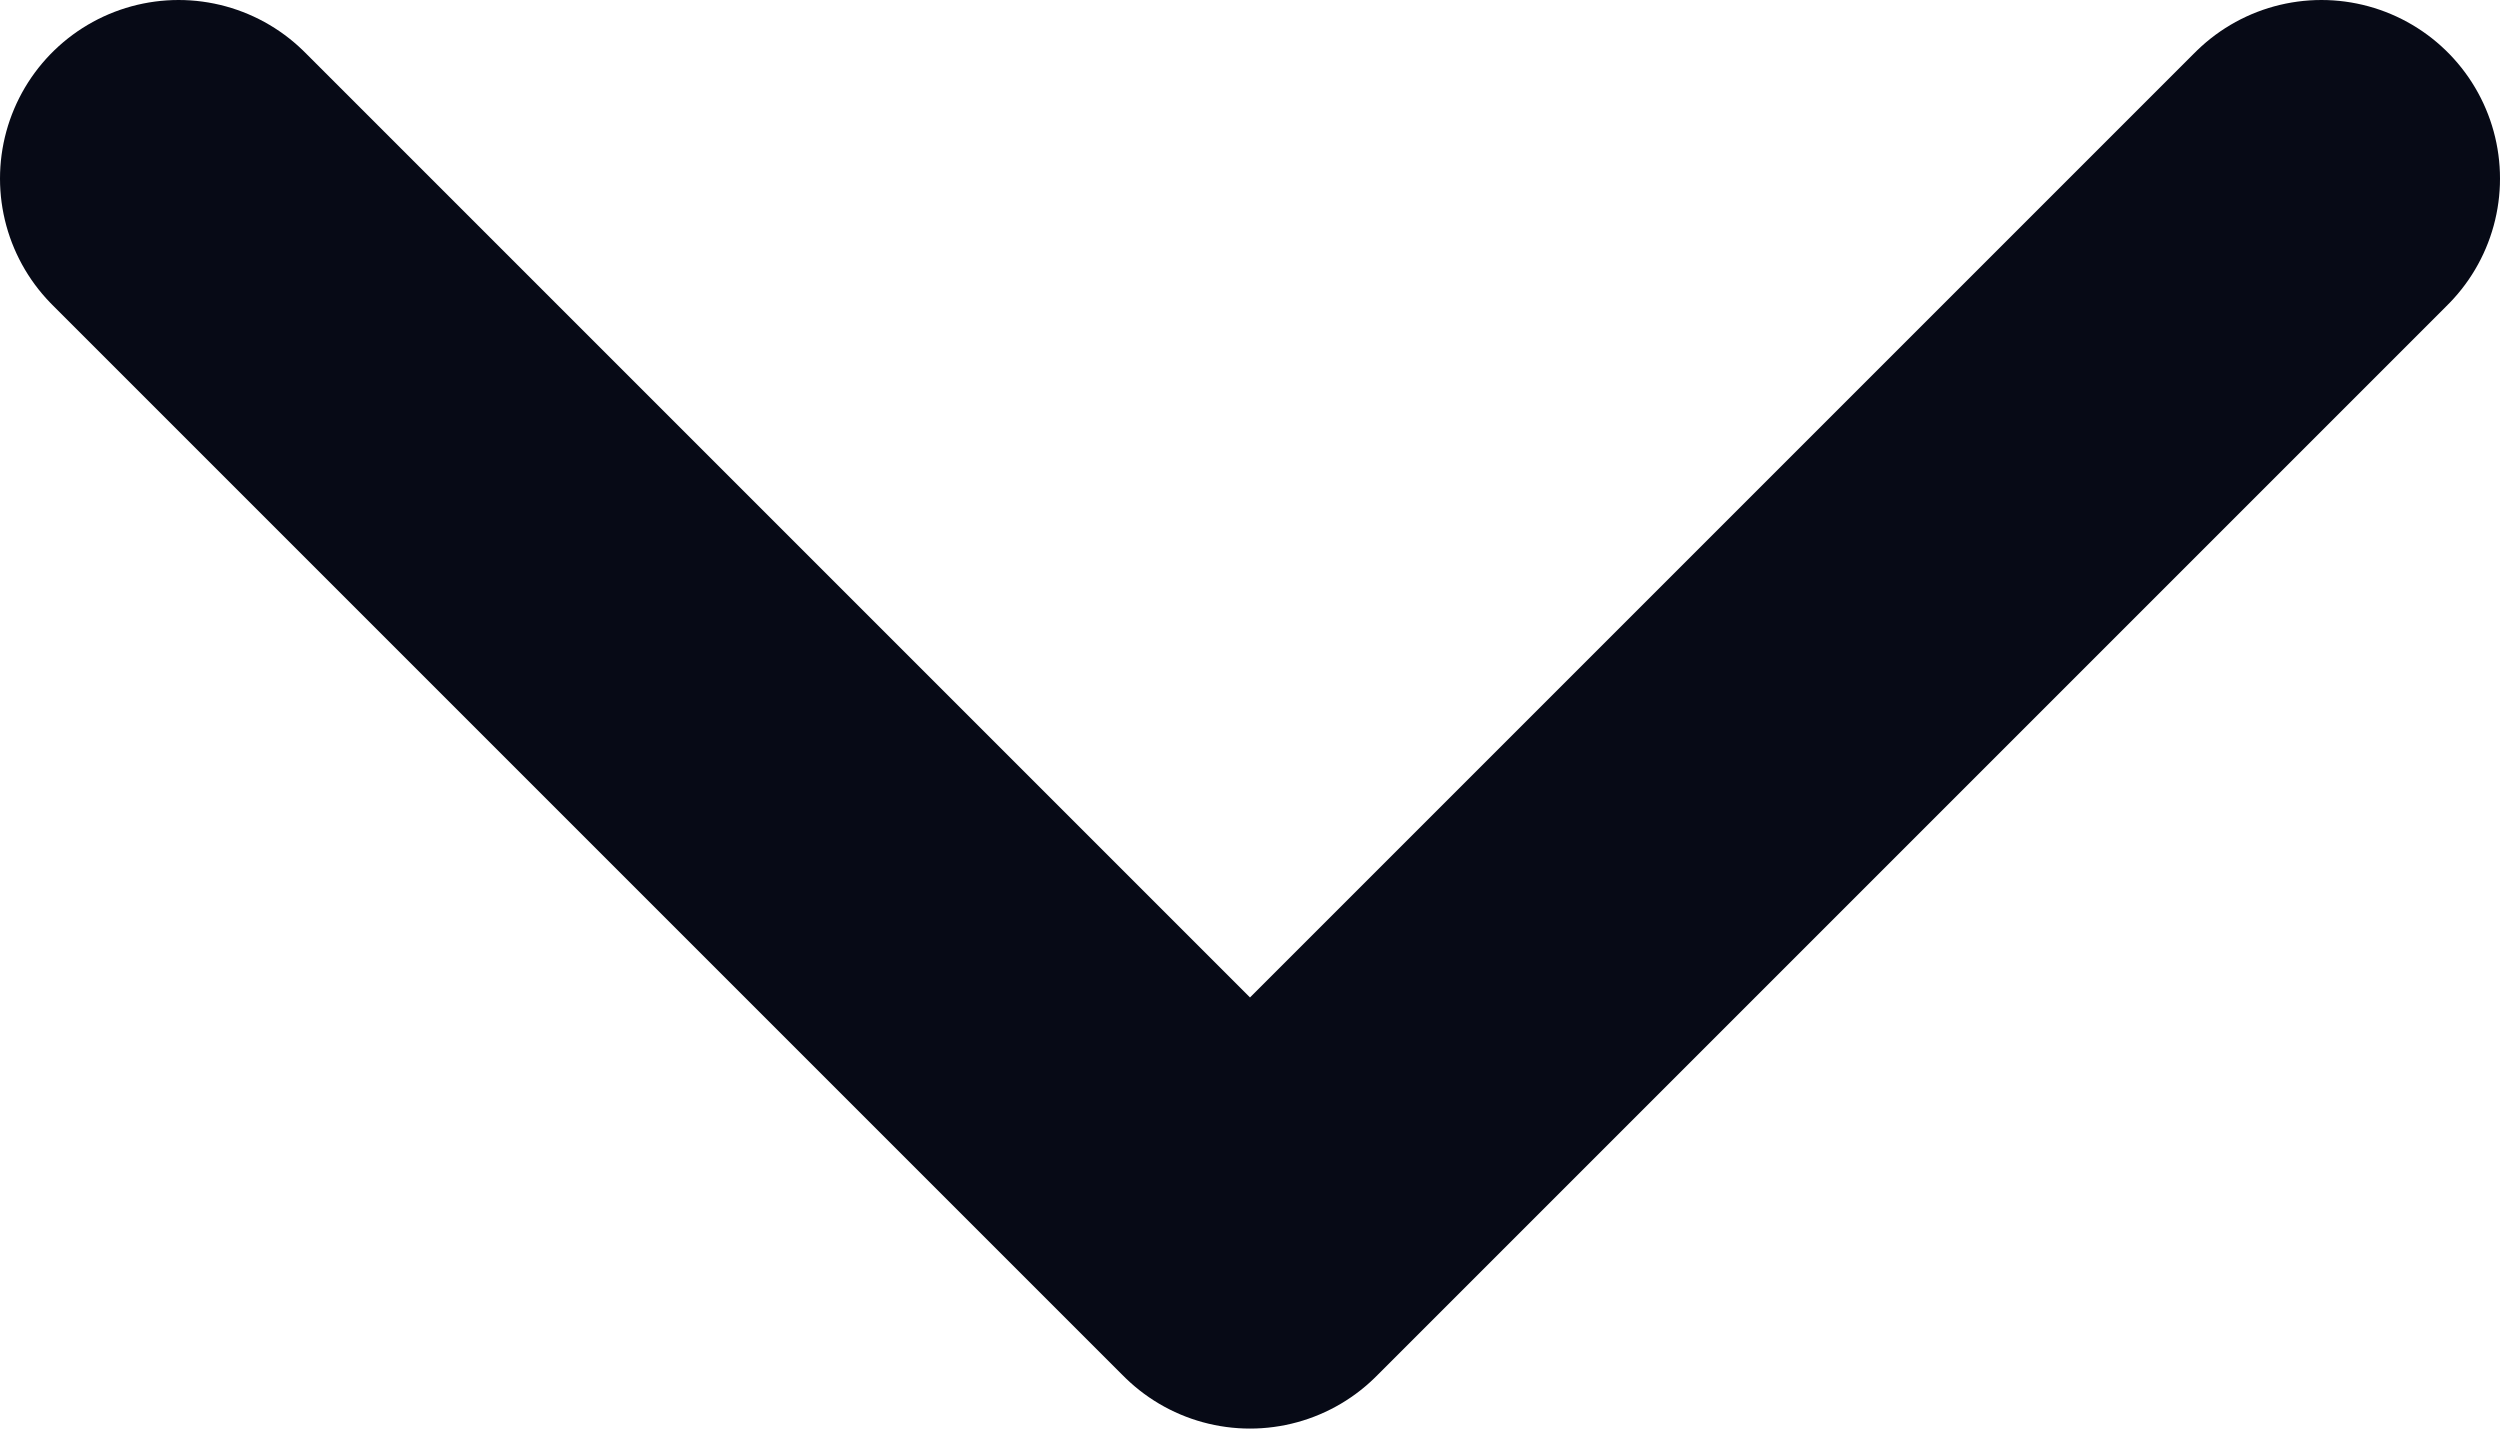 <svg width="14" height="8" viewBox="0 0 14 8" fill="none" xmlns="http://www.w3.org/2000/svg">
<path id="Arrow" d="M1 1L7 7L13 1" stroke="#070A16" stroke-width="2" stroke-linecap="round" stroke-linejoin="round"/>
</svg>
